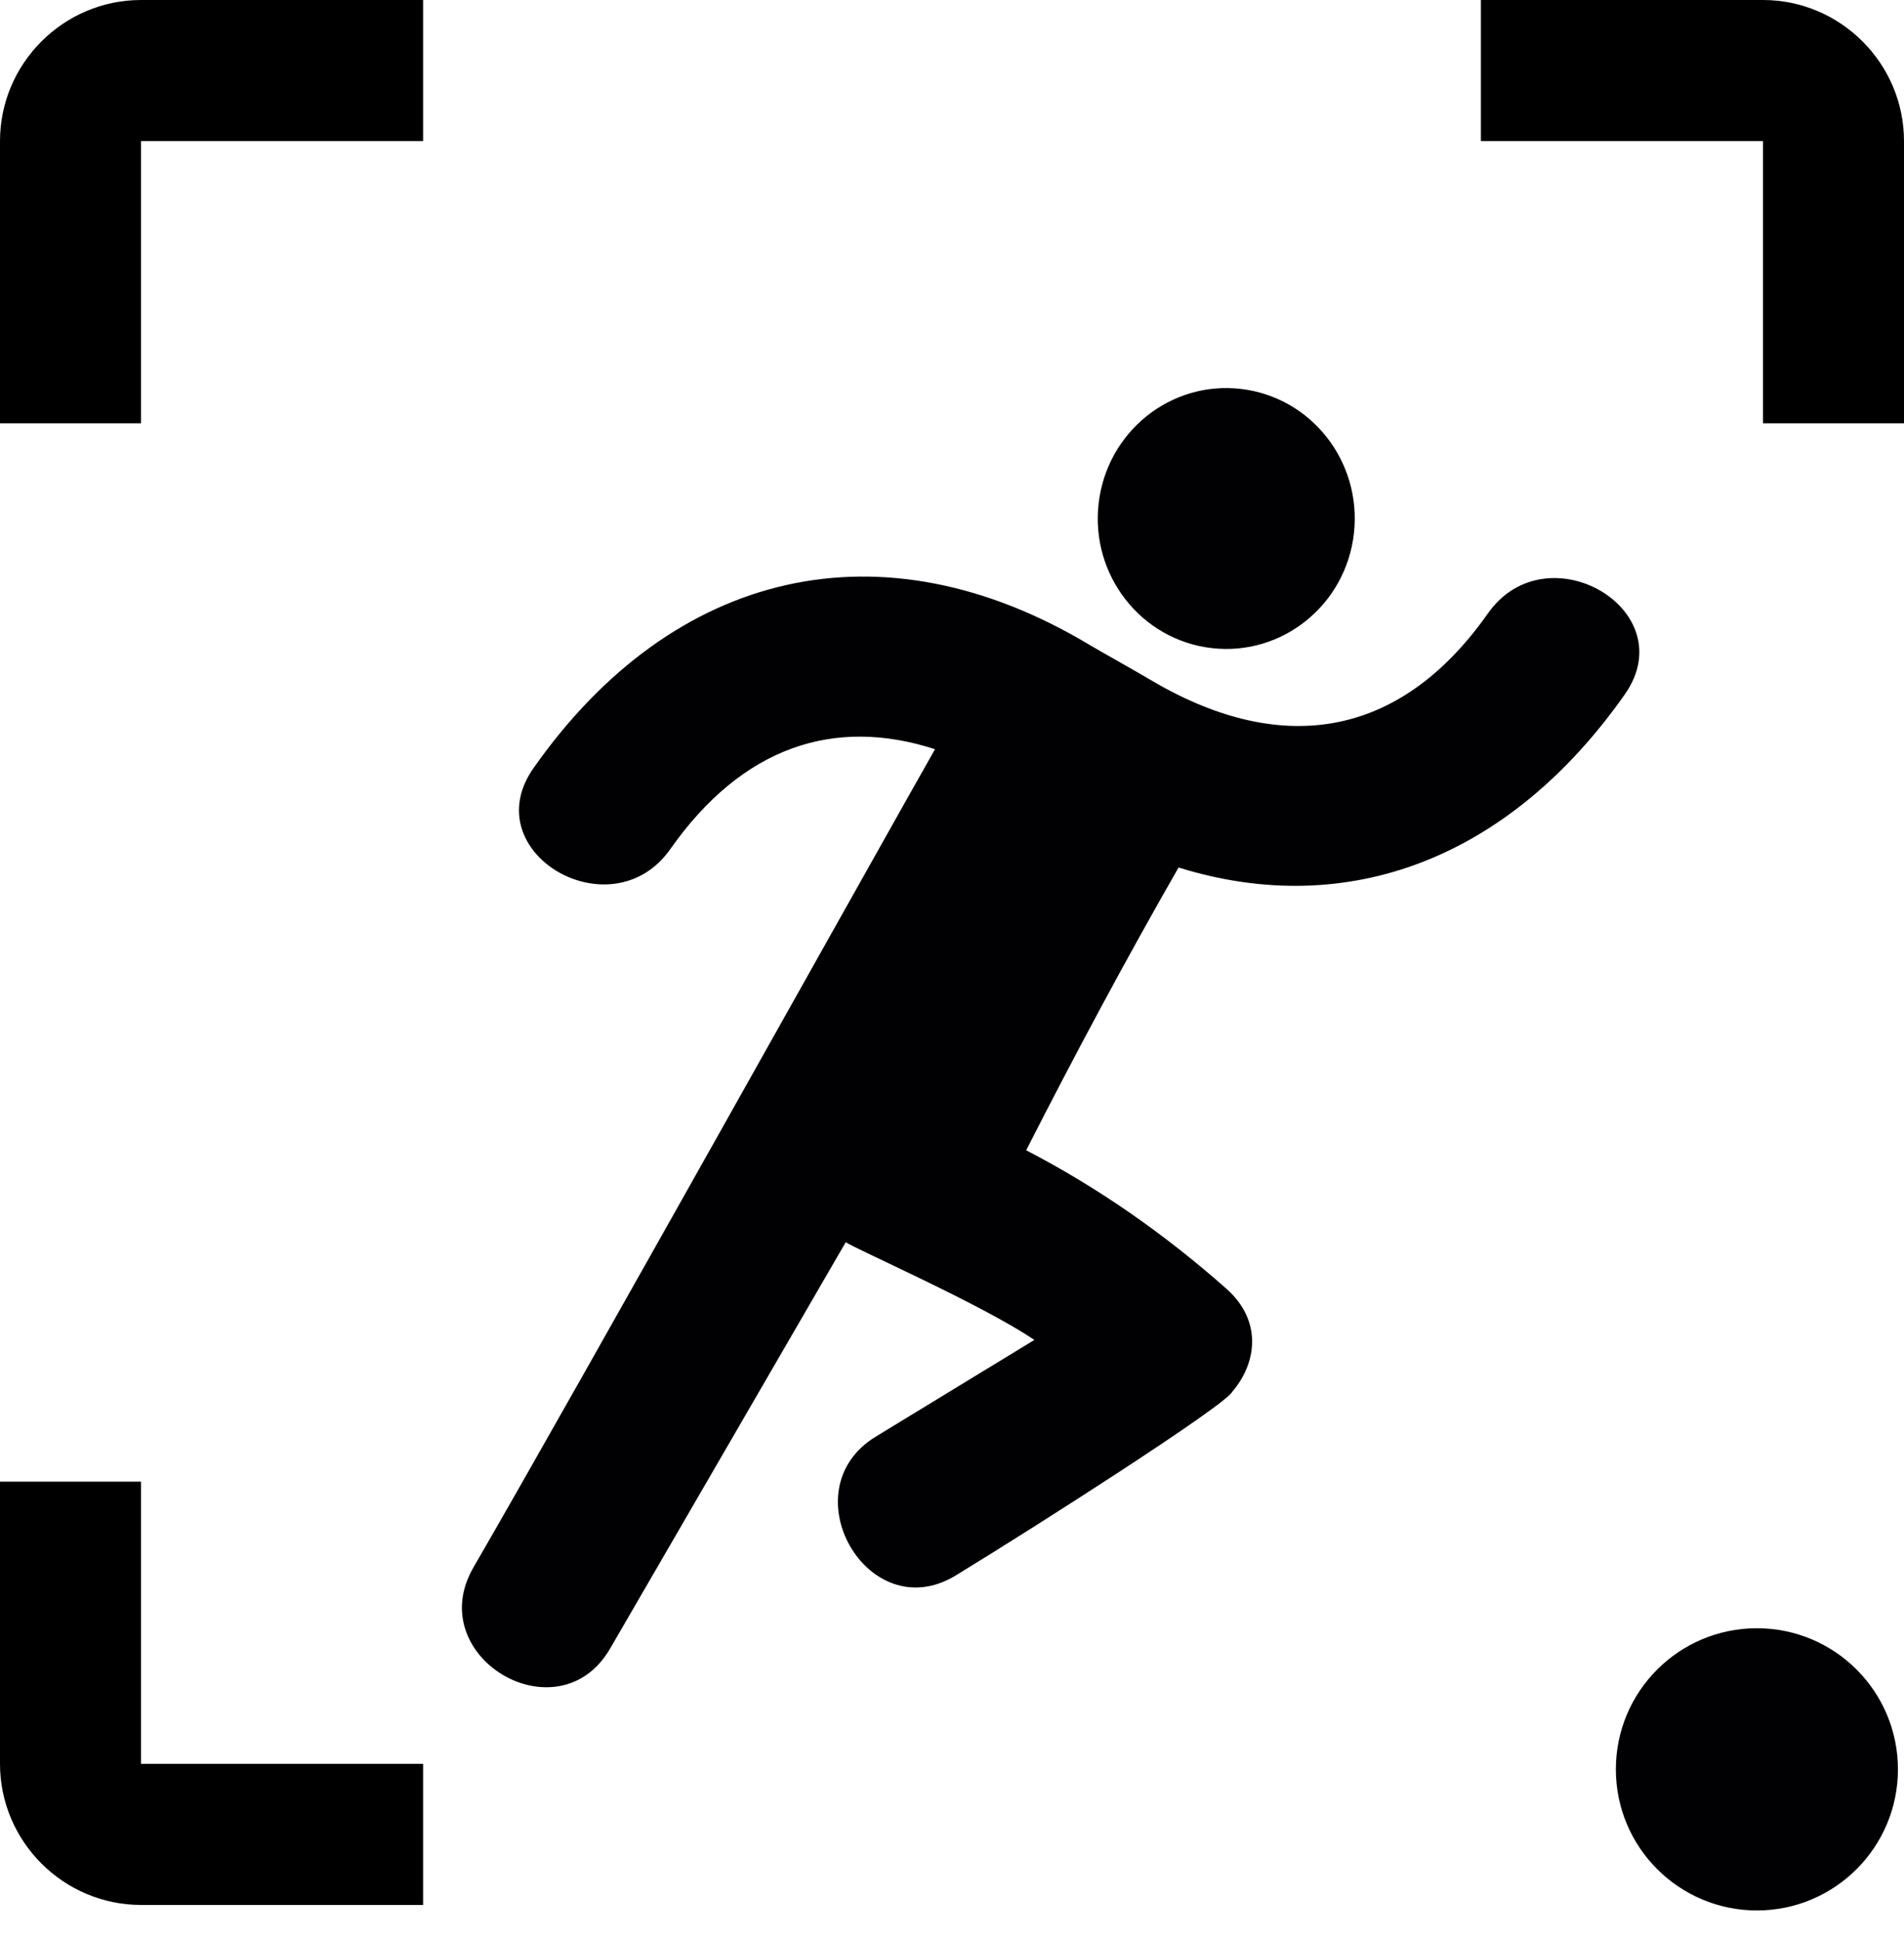 <?xml version="1.0" encoding="UTF-8"?>
<svg width="54px" height="55px" viewBox="0 0 54 55" version="1.1" xmlns="http://www.w3.org/2000/svg" xmlns:xlink="http://www.w3.org/1999/xlink">
    <!-- Generator: Sketch 56.1 (81669) - https://sketch.com -->
    <title>ic_sports_matter</title>
    <desc>Created with Sketch.</desc>
    <g id="Page-1" stroke="none" stroke-width="1" fill="none" fill-rule="evenodd">
        <g id="High-schools/Athletes" transform="translate(-194, -838)">
            <g id="Why-High-Schools-should-choose-us" transform="translate(191, 729)">
                <g id="ic_sports_matter" transform="translate(0, 106)">
                    <rect id="Rectangle" x="0" y="0" width="64" height="64"></rect>
                    <g id="runner" transform="translate(33, 32.5) scale(-1, 1) translate(-33, -32.5) translate(16, 14)" fill="#010002" fill-rule="nonzero">
                        <path d="M12.635,7.372 C14.635,7.14 16.072,5.307 15.842,3.278 C15.613,1.249 13.806,-0.208 11.808,0.024 C9.808,0.257 8.373,2.089 8.601,4.119 C8.829,6.148 10.636,7.604 12.635,7.372 Z" id="Path"></path>
                        <path d="M33.572,33.431 C30.743,28.556 21.943,12.808 20.482,10.238 C23.334,9.315 25.94,10.158 27.989,13.07 C29.655,15.439 33.553,13.168 31.867,10.77 C27.901,5.133 21.986,3.734 16.065,7.301 C15.817,7.449 14.708,8.071 14.457,8.222 C10.775,10.439 7.355,10.019 4.8,6.388 C3.131,4.018 -0.766,6.291 0.921,8.688 C4.182,13.321 8.759,15.089 13.574,13.591 C15.084,16.223 16.518,18.902 17.896,21.607 C15.86,22.663 13.974,23.979 12.222,25.528 C11.187,26.443 11.357,27.643 12.052,28.452 C12.22,28.821 17.575,32.247 19.895,33.66 C22.384,35.177 24.641,31.236 22.162,29.725 C20.662,28.812 19.164,27.898 17.665,26.984 C19.109,25.997 22.817,24.369 23.013,24.212 C25.239,28.054 27.469,31.891 29.695,35.73 C31.16,38.26 35.044,35.968 33.572,33.431 Z" id="Path"></path>
                    </g>
                    <circle id="Oval" fill="#010002" cx="52.828" cy="53.156" r="4"></circle>
                    <g id="Group-10" transform="translate(3, 3)" fill="#000000" fill-rule="nonzero">
                        <path d="M4,42 L-1.5720758e-13,42 L-1.5720758e-13,50 C-1.5720758e-13,52.2 1.8,54 4,54 L12,54 L12,50 L4,50 L4,42 Z" id="Path"></path>
                        <path d="M4,4 L12,4 L12,-4.35207426e-14 L4,-4.35207426e-14 C1.8,-4.35207426e-14 -1.5720758e-13,1.8 -1.5720758e-13,4 L-1.5720758e-13,12 L4,12 L4,4 Z" id="Path"></path>
                        <path d="M50,-4.35207426e-14 L42,-4.35207426e-14 L42,4 L50,4 L50,12 L54,12 L54,4 C54,1.8 52.2,-4.35207426e-14 50,-4.35207426e-14 Z" id="Path"></path>
                    </g>
                </g>
            </g>
        </g>
    </g>
</svg>
